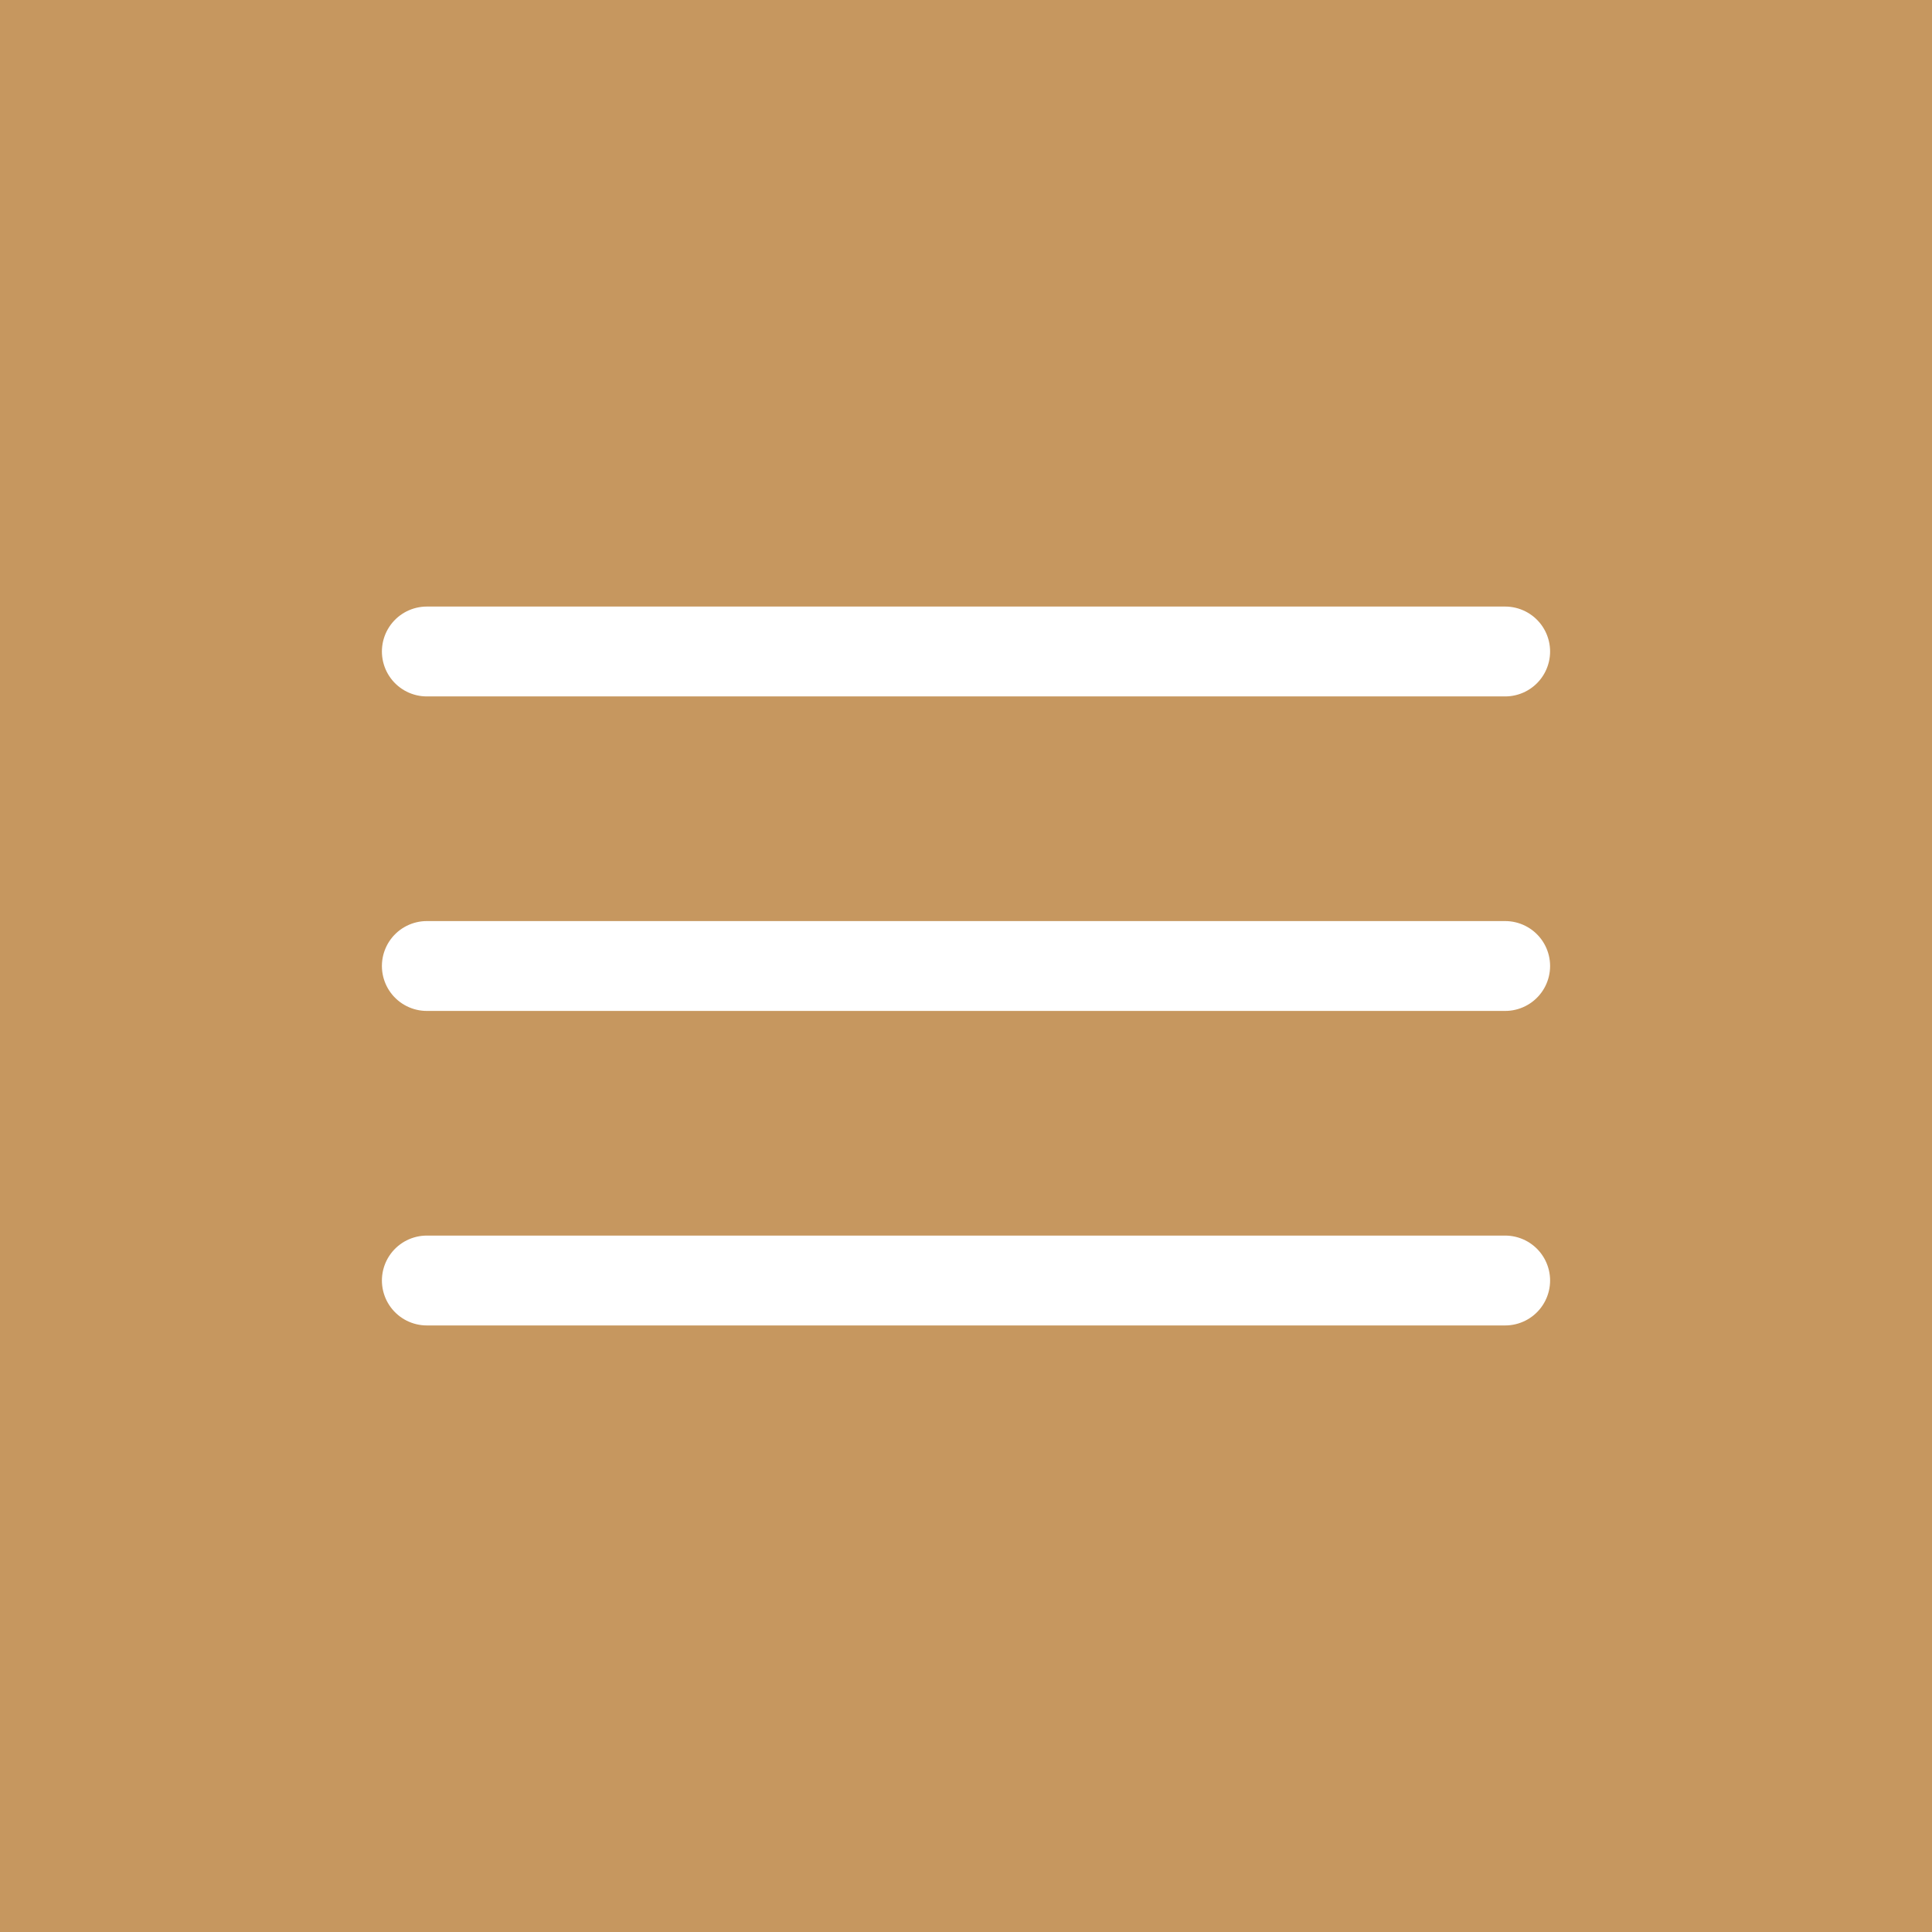 <?xml version="1.0" encoding="UTF-8"?> <svg xmlns="http://www.w3.org/2000/svg" width="86" height="86" viewBox="0 0 86 86" fill="none"><rect width="86" height="86" fill="#C6975F"></rect><path d="M19 29H67" stroke="white" stroke-width="4" stroke-linecap="round"></path><path d="M19 43H67" stroke="white" stroke-width="4" stroke-linecap="round"></path><path d="M19 57H67" stroke="white" stroke-width="4" stroke-linecap="round"></path></svg> 